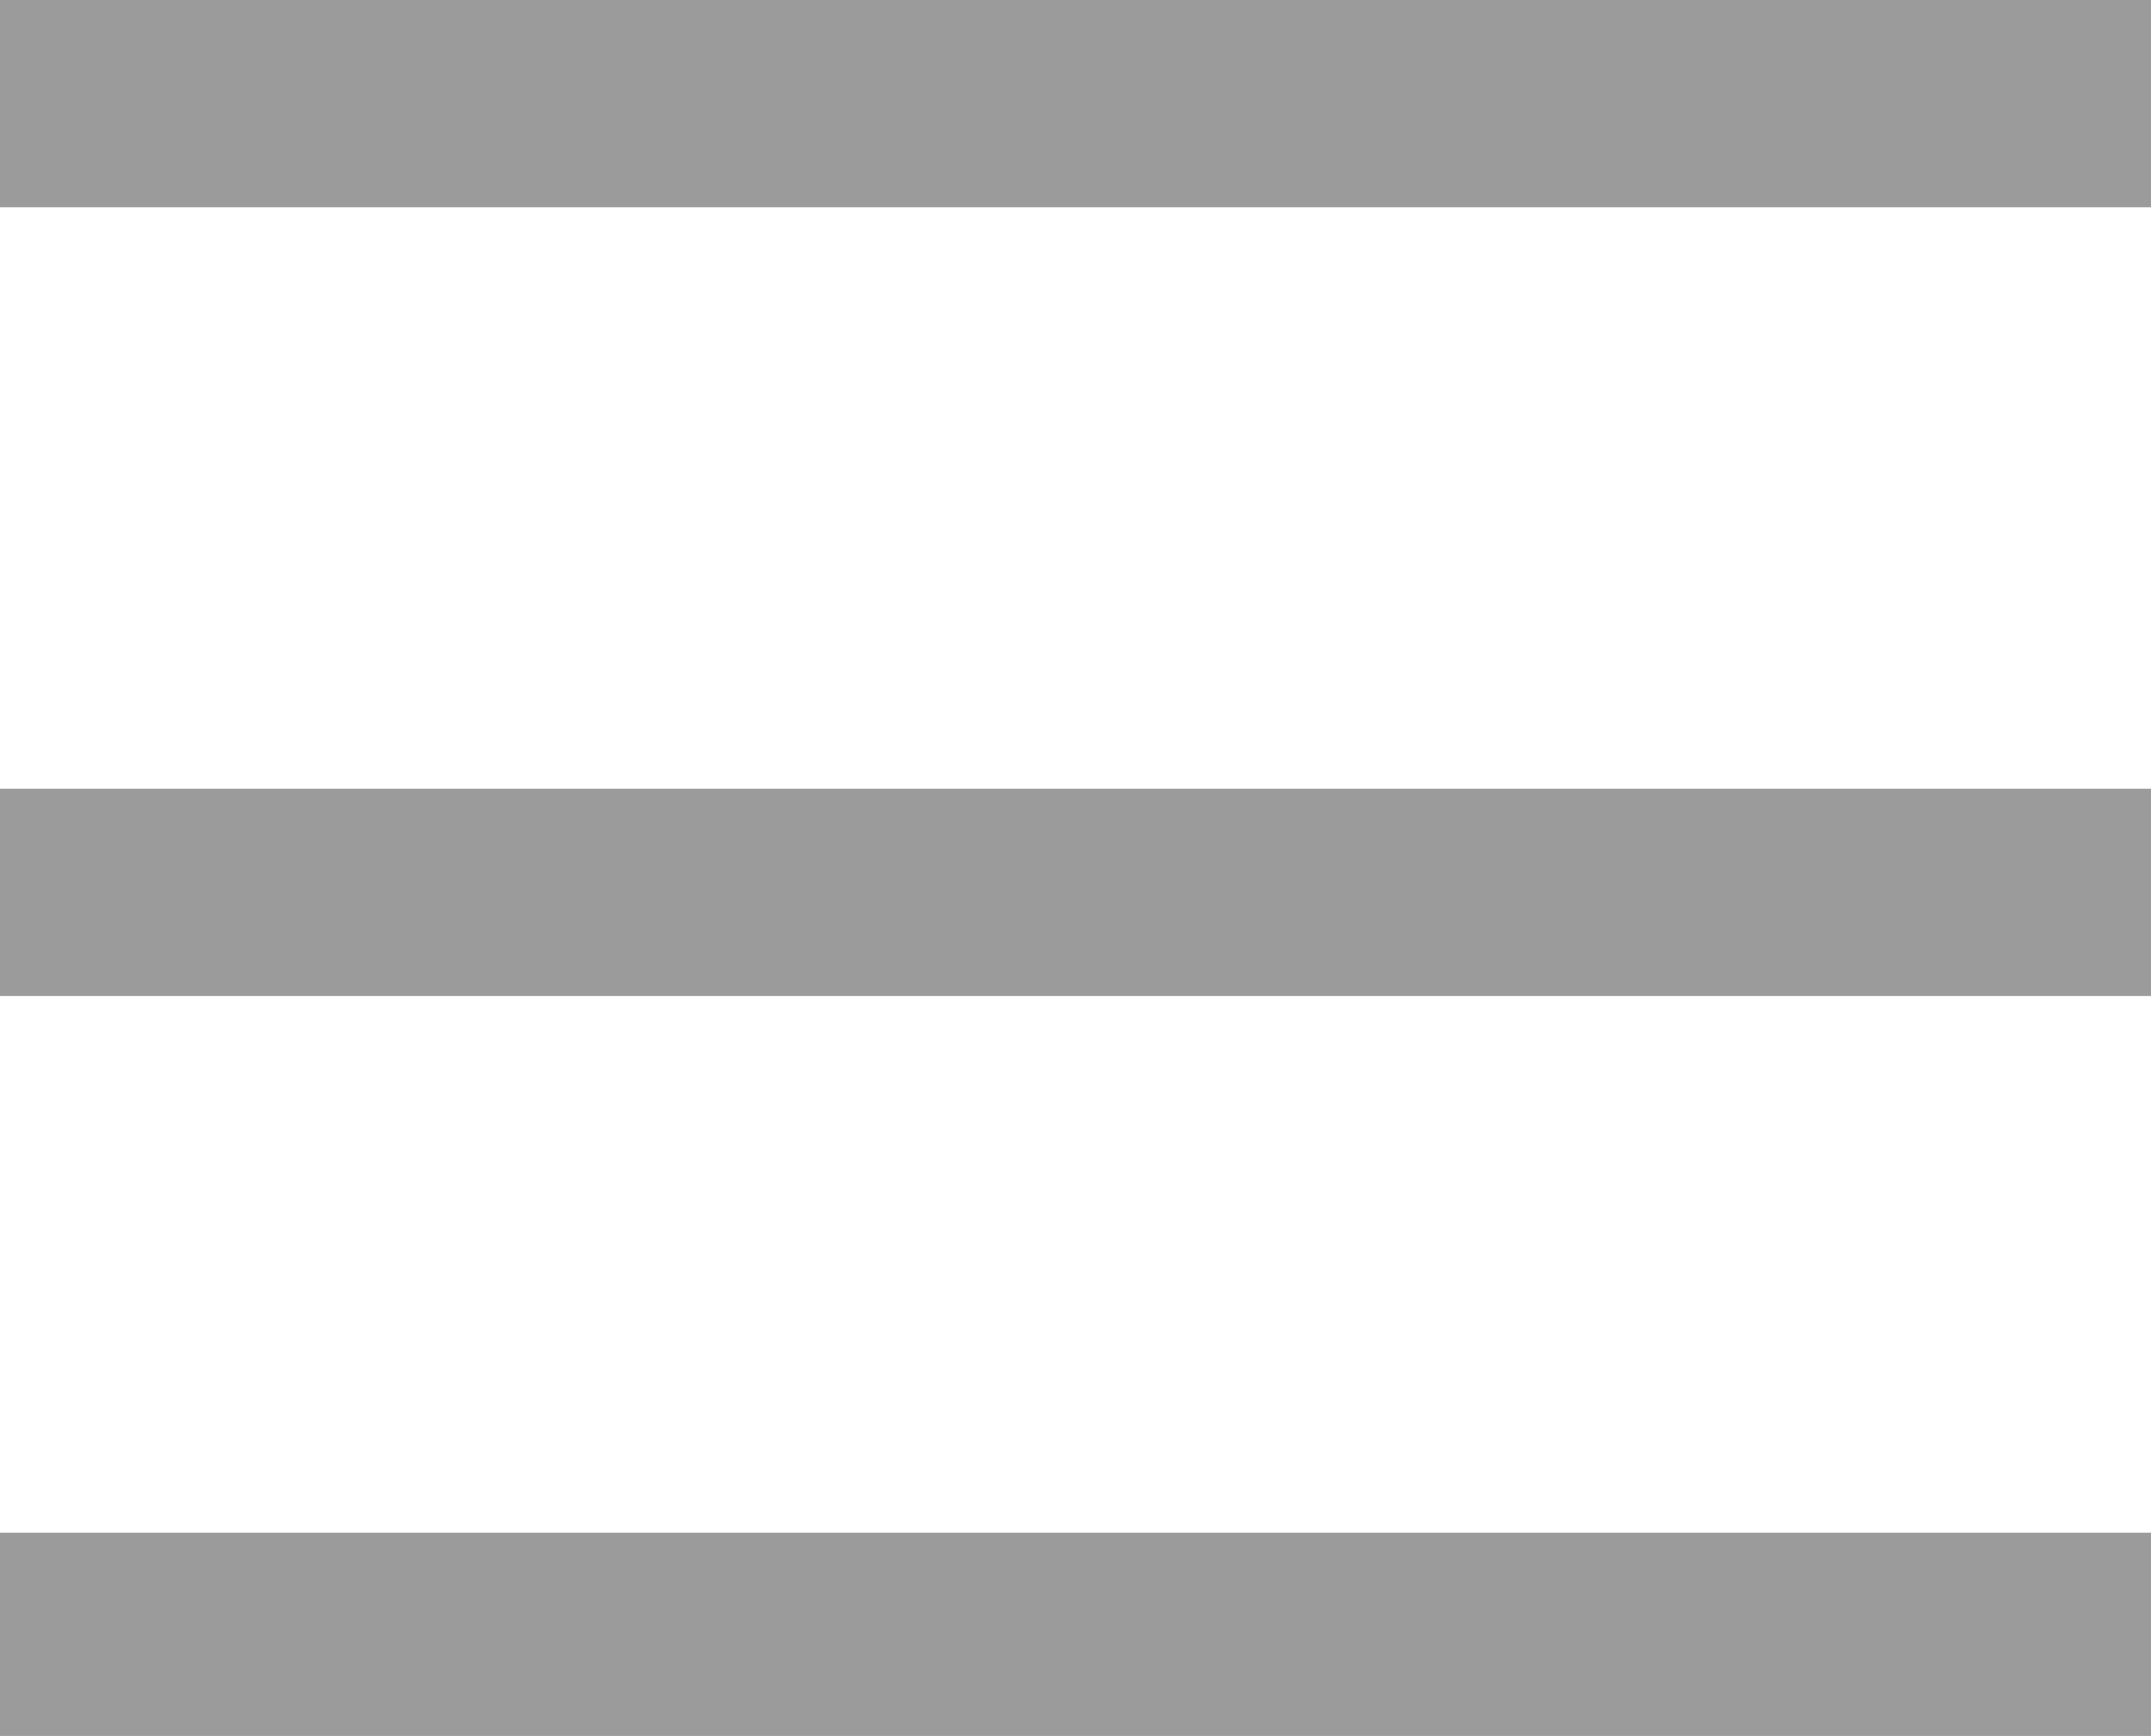 <svg version="1.1" id="レイヤー_1" xmlns="http://www.w3.org/2000/svg" x="0" y="0" viewBox="0 0 52.9 42.7" style="enable-background:new 0 0 52.9 42.7" xml:space="preserve"><path d="M0 37.7h52.9v5.1H0zm0-18.3h52.9v5.1H0zM0 0h52.9v5.1H0z" style="fill:#9b9b9b"/></svg>